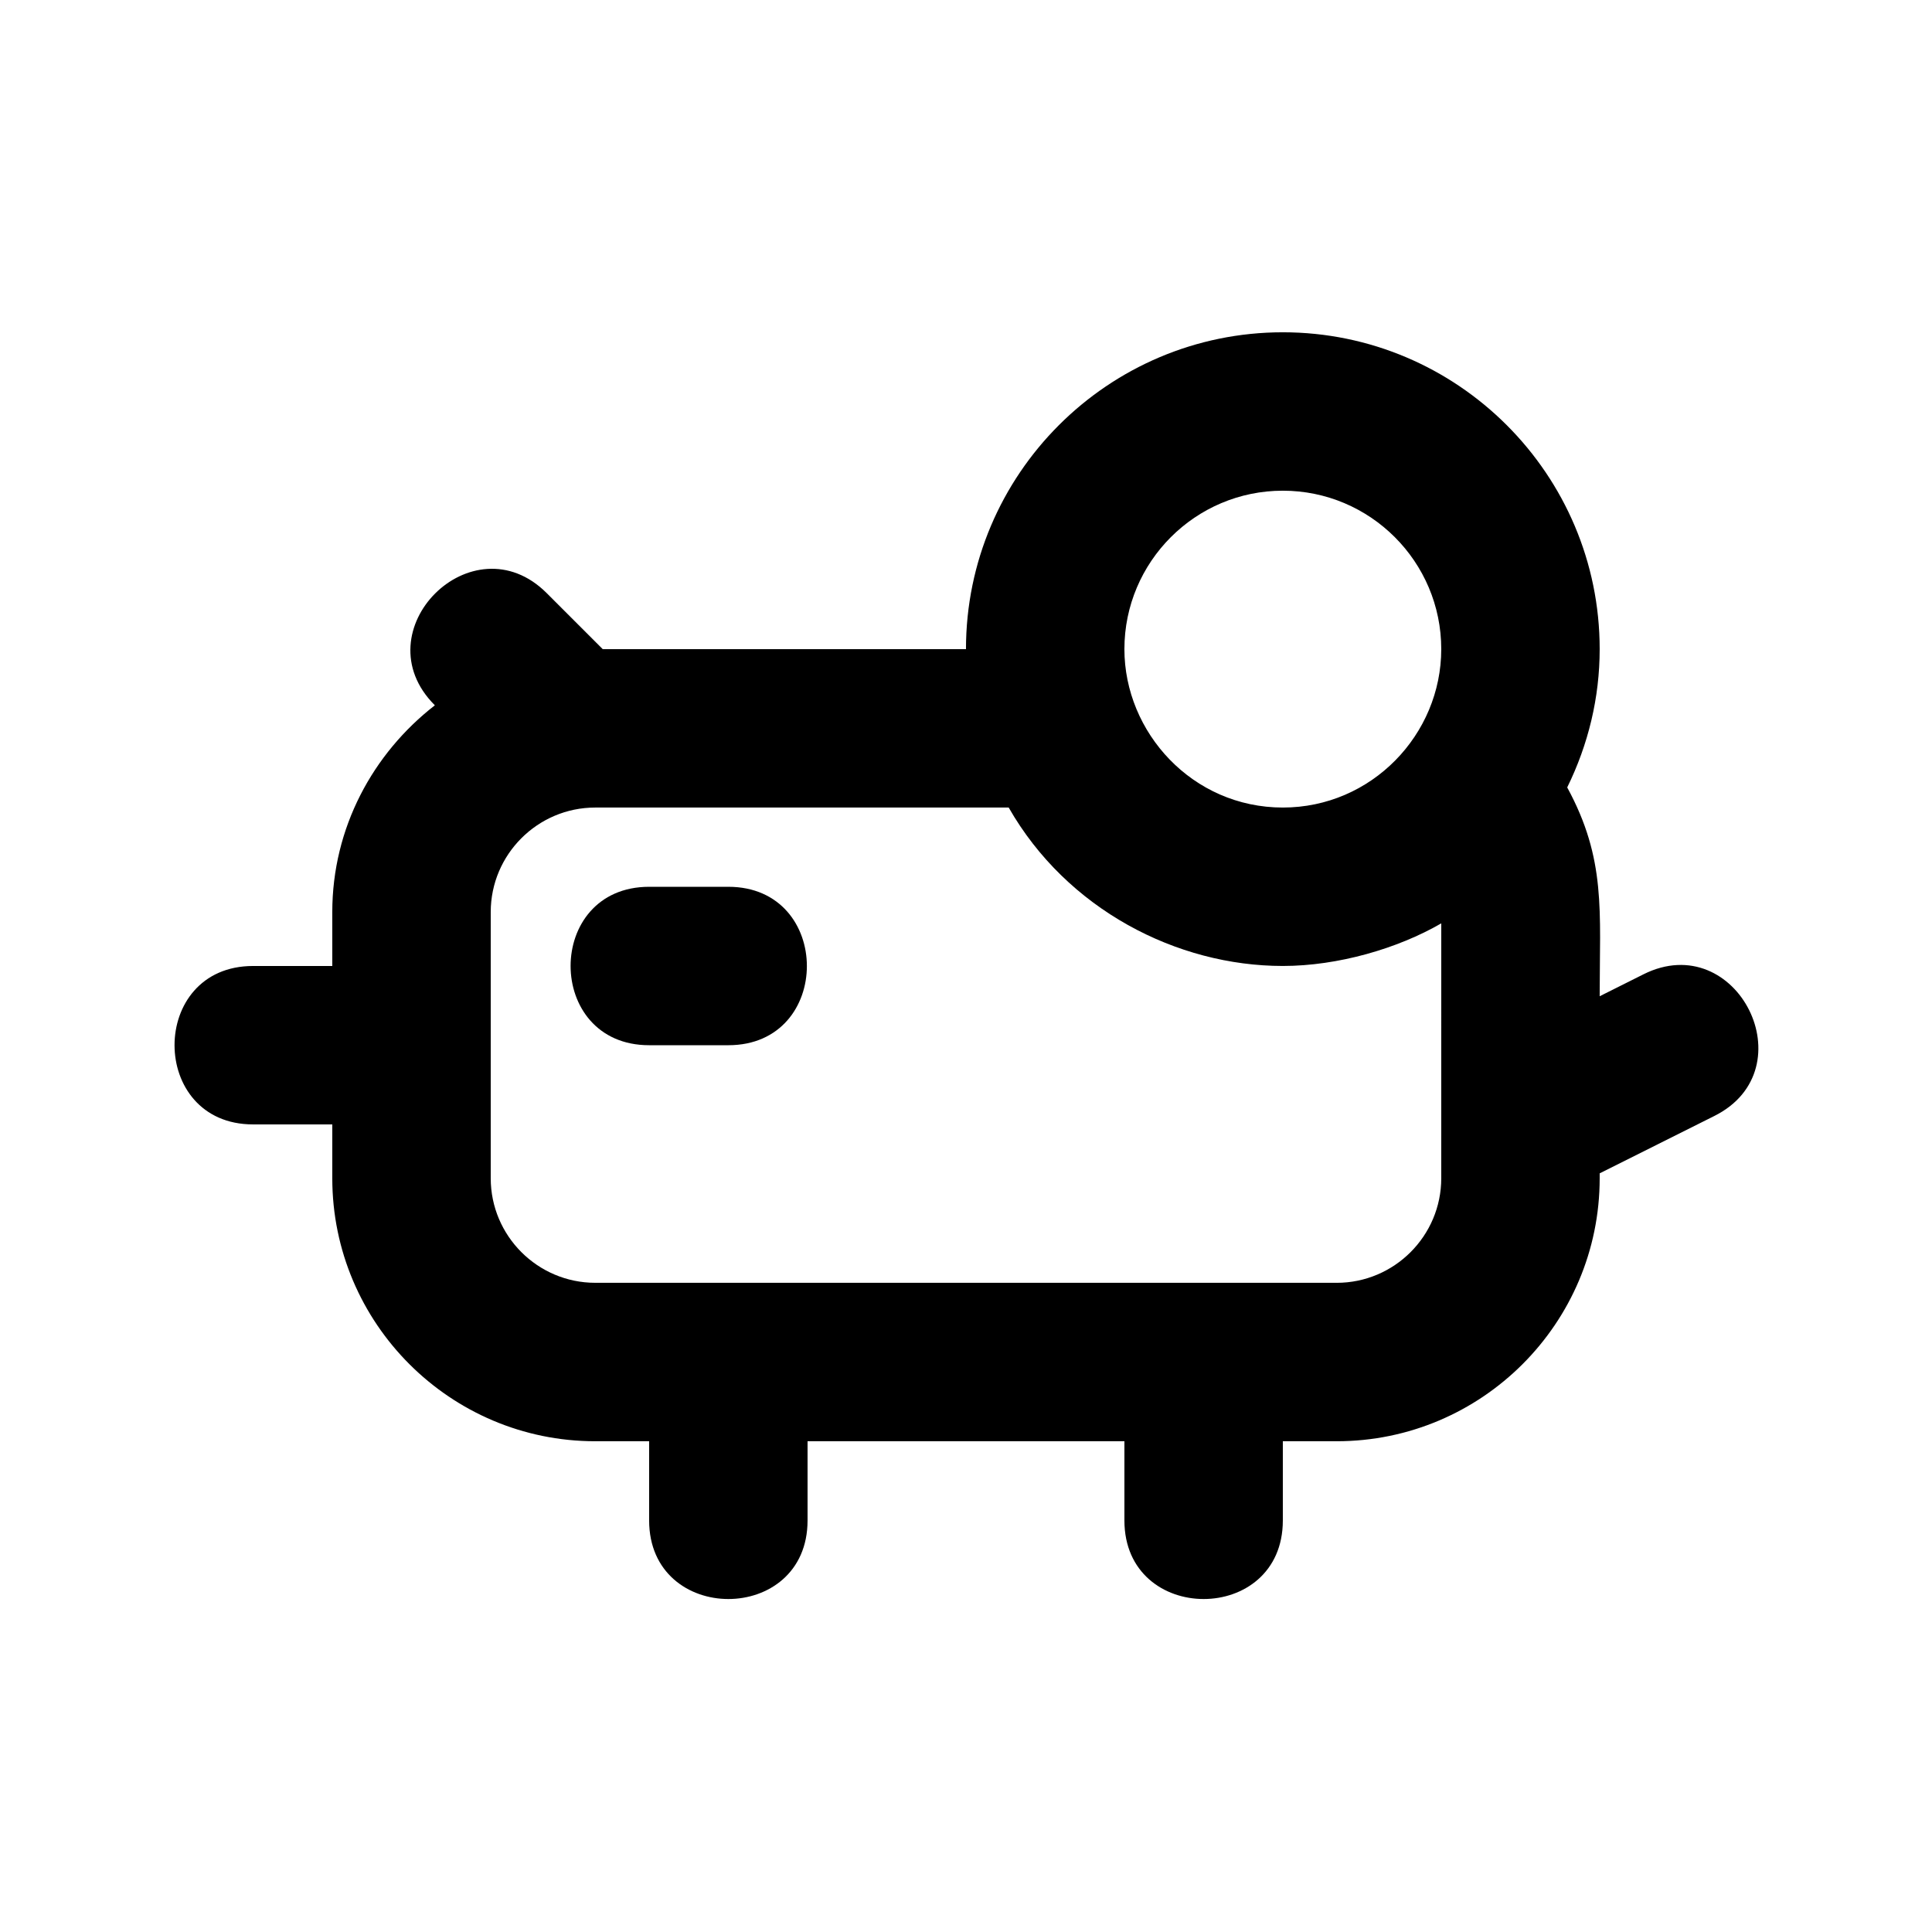 <?xml version="1.0" encoding="UTF-8"?>
<!-- The Best Svg Icon site in the world: iconSvg.co, Visit us! https://iconsvg.co -->
<svg fill="#000000" width="800px" height="800px" version="1.1" viewBox="144 144 512 512" xmlns="http://www.w3.org/2000/svg">
 <g>
  <path d="m579.54 402.2-11.609 5.812c0-22.629 1.742-36.297-8.605-55.336 5.586-11.375 8.605-23.781 8.605-36.648 0-46.309-37.66-83.969-83.969-83.969s-83.969 37.66-83.969 83.969h-96.266l-14.844-14.844c-19.648-19.648-49.332 10.035-29.684 29.684l0.043 0.043c-16.414 12.742-27.184 32.453-27.184 54.809v14.277h-20.992c-27.773 0-27.73 41.984 0 41.984h20.992v14.273c0 38.438 31.258 69.691 69.691 69.691h14.277v20.992c0 27.75 41.984 27.773 41.984 0v-20.992h83.969v20.992c0 27.75 41.984 27.773 41.984 0v-20.992h14.273c38.438 0 69.695-31.258 69.695-69.695v-1.301l30.375-15.199c24.812-12.383 6.066-49.957-18.77-37.551zm-95.578-128.16c23.152 0 41.984 18.828 41.984 41.984 0 22.652-18.473 41.984-41.984 41.984-23.973 0-41.984-19.922-41.984-41.984 0.004-23.156 18.832-41.984 41.984-41.984zm41.984 182.21c0 15.281-12.449 27.711-27.711 27.711l-196.48-0.004c-15.258 0-27.707-12.426-27.707-27.707v-70.535c0-15.281 12.449-27.707 27.707-27.707h109.56c15.406 26.996 44.566 41.984 72.652 41.984 14.609 0 30.461-4.617 41.984-11.293z"/>
  <path d="m337.02 379.01h-20.992c-27.773 0-27.73 41.984 0 41.984h20.992c27.77 0 27.73-41.984 0-41.984z"/>
 </g>
</svg>